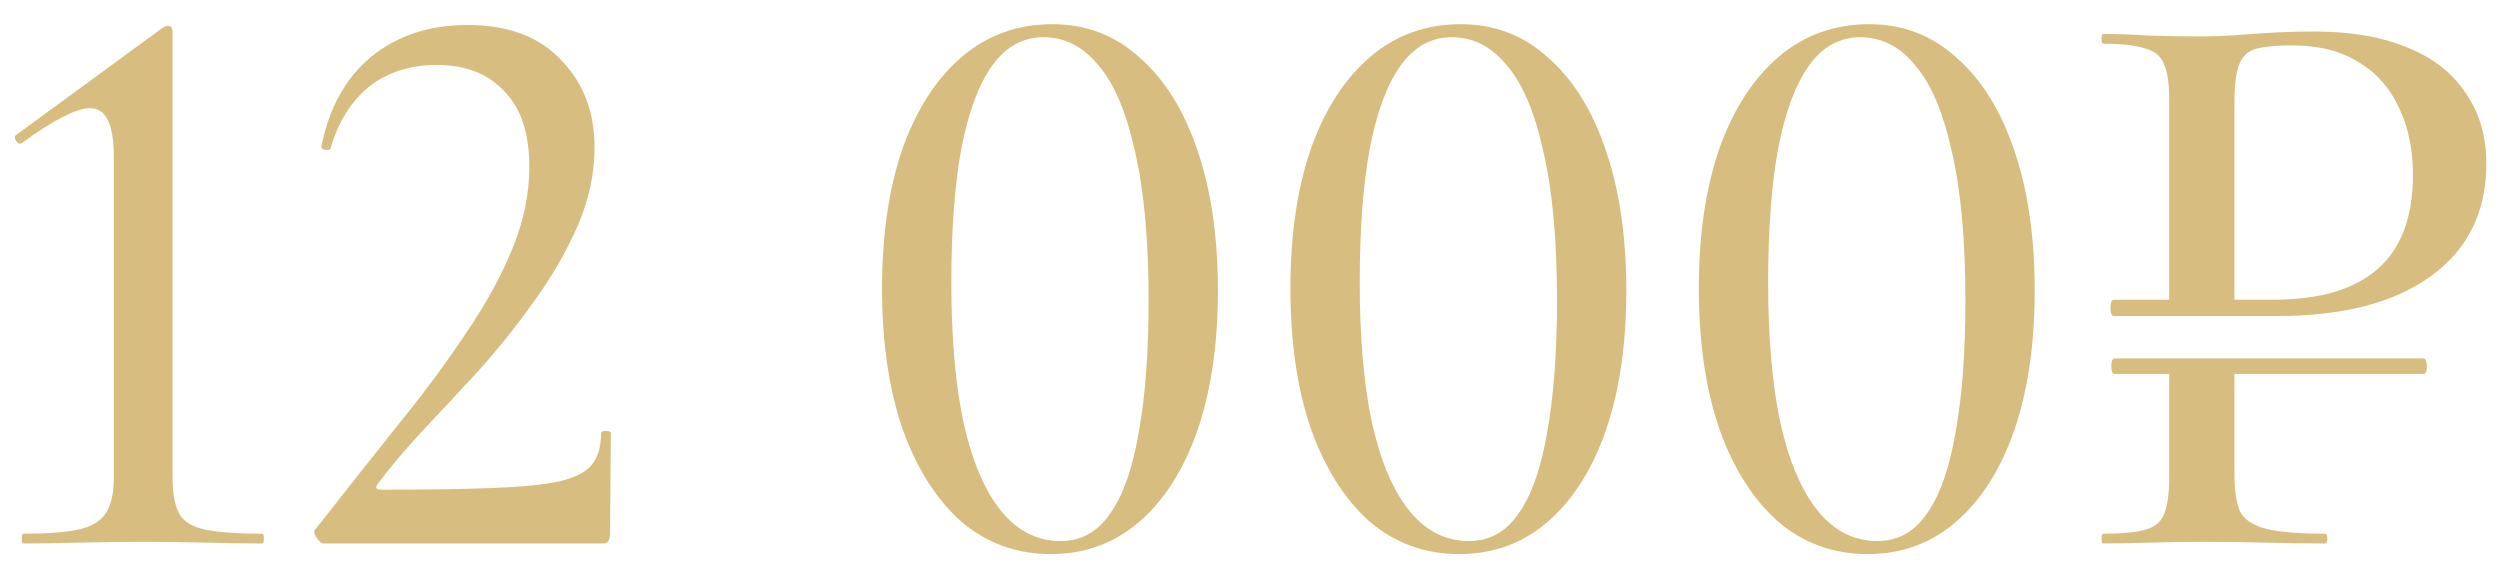 <?xml version="1.0" encoding="UTF-8"?> <svg xmlns="http://www.w3.org/2000/svg" width="92" height="21" viewBox="0 0 92 21" fill="none"><path d="M77.817 13.76C77.737 13.76 77.697 13.67 77.697 13.49C77.697 13.29 77.737 13.19 77.817 13.19H89.187C89.267 13.19 89.307 13.29 89.307 13.49C89.307 13.67 89.267 13.76 89.187 13.76H77.817ZM82.227 13.55V17.45C82.227 18.05 82.297 18.51 82.437 18.83C82.597 19.13 82.917 19.34 83.397 19.46C83.877 19.58 84.597 19.64 85.557 19.64C85.617 19.64 85.647 19.7 85.647 19.82C85.647 19.94 85.617 20 85.557 20C84.917 20 84.217 19.99 83.457 19.97C82.717 19.95 81.907 19.94 81.027 19.94C80.367 19.94 79.717 19.95 79.077 19.97C78.457 19.99 77.897 20 77.397 20C77.357 20 77.337 19.94 77.337 19.82C77.337 19.7 77.357 19.64 77.397 19.64C78.097 19.64 78.617 19.59 78.957 19.49C79.317 19.39 79.547 19.19 79.647 18.89C79.767 18.59 79.827 18.15 79.827 17.57V13.55H82.227ZM79.827 11.3V3.68C79.827 3.1 79.767 2.67 79.647 2.39C79.547 2.09 79.317 1.89 78.957 1.79C78.617 1.67 78.097 1.61 77.397 1.61C77.357 1.61 77.337 1.55 77.337 1.43C77.337 1.31 77.357 1.25 77.397 1.25C77.897 1.25 78.457 1.27 79.077 1.31C79.697 1.33 80.337 1.34 80.997 1.34C81.517 1.34 82.147 1.31 82.887 1.25C83.647 1.19 84.407 1.16 85.167 1.16C86.527 1.16 87.677 1.36 88.617 1.76C89.557 2.14 90.267 2.7 90.747 3.44C91.247 4.16 91.497 5.02 91.497 6.02C91.497 7.8 90.817 9.18 89.457 10.16C88.117 11.14 86.227 11.63 83.787 11.63H77.787C77.707 11.63 77.667 11.53 77.667 11.33C77.667 11.13 77.707 11.03 77.787 11.03H83.667C85.367 11.03 86.647 10.65 87.507 9.89C88.367 9.13 88.797 7.98 88.797 6.44C88.797 5.5 88.627 4.68 88.287 3.98C87.967 3.26 87.477 2.7 86.817 2.3C86.157 1.88 85.337 1.67 84.357 1.67C83.797 1.67 83.357 1.71 83.037 1.79C82.737 1.87 82.527 2.06 82.407 2.36C82.287 2.66 82.227 3.12 82.227 3.74V11.3H79.827Z" fill="#D7BE80"></path><path d="M68.727 20.39C67.467 20.39 66.367 19.99 65.427 19.19C64.507 18.37 63.787 17.23 63.267 15.77C62.767 14.31 62.517 12.59 62.517 10.61C62.517 8.65 62.767 6.94 63.267 5.48C63.787 4.02 64.517 2.89 65.457 2.09C66.397 1.29 67.507 0.89 68.787 0.89C70.027 0.89 71.097 1.3 71.997 2.12C72.917 2.92 73.627 4.06 74.127 5.54C74.627 7 74.877 8.72 74.877 10.7C74.877 12.66 74.627 14.37 74.127 15.83C73.627 17.27 72.917 18.39 71.997 19.19C71.077 19.99 69.987 20.39 68.727 20.39ZM69.087 19.91C69.847 19.91 70.457 19.57 70.917 18.89C71.397 18.21 71.747 17.21 71.967 15.89C72.207 14.57 72.327 12.96 72.327 11.06C72.327 8.82 72.157 6.98 71.817 5.54C71.497 4.1 71.047 3.05 70.467 2.39C69.907 1.71 69.237 1.37 68.457 1.37C67.697 1.37 67.067 1.72 66.567 2.42C66.067 3.12 65.687 4.15 65.427 5.51C65.187 6.85 65.067 8.48 65.067 10.4C65.067 12.42 65.217 14.14 65.517 15.56C65.837 16.98 66.297 18.06 66.897 18.8C67.497 19.54 68.227 19.91 69.087 19.91Z" fill="#D7BE80"></path><path d="M53.698 20.39C52.438 20.39 51.338 19.99 50.398 19.19C49.478 18.37 48.758 17.23 48.238 15.77C47.738 14.31 47.488 12.59 47.488 10.61C47.488 8.65 47.738 6.94 48.238 5.48C48.758 4.02 49.488 2.89 50.428 2.09C51.368 1.29 52.478 0.89 53.758 0.89C54.998 0.89 56.068 1.3 56.968 2.12C57.888 2.92 58.598 4.06 59.098 5.54C59.598 7 59.848 8.72 59.848 10.7C59.848 12.66 59.598 14.37 59.098 15.83C58.598 17.27 57.888 18.39 56.968 19.19C56.048 19.99 54.958 20.39 53.698 20.39ZM54.058 19.91C54.818 19.91 55.428 19.57 55.888 18.89C56.368 18.21 56.718 17.21 56.938 15.89C57.178 14.57 57.298 12.96 57.298 11.06C57.298 8.82 57.128 6.98 56.788 5.54C56.468 4.1 56.018 3.05 55.438 2.39C54.878 1.71 54.208 1.37 53.428 1.37C52.668 1.37 52.038 1.72 51.538 2.42C51.038 3.12 50.658 4.15 50.398 5.51C50.158 6.85 50.038 8.48 50.038 10.4C50.038 12.42 50.188 14.14 50.488 15.56C50.808 16.98 51.268 18.06 51.868 18.8C52.468 19.54 53.198 19.91 54.058 19.91Z" fill="#D7BE80"></path><path d="M38.669 20.39C37.409 20.39 36.309 19.99 35.369 19.19C34.449 18.37 33.729 17.23 33.209 15.77C32.709 14.31 32.459 12.59 32.459 10.61C32.459 8.65 32.709 6.94 33.209 5.48C33.729 4.02 34.459 2.89 35.399 2.09C36.339 1.29 37.449 0.89 38.729 0.89C39.969 0.89 41.039 1.3 41.939 2.12C42.859 2.92 43.569 4.06 44.069 5.54C44.569 7 44.819 8.72 44.819 10.7C44.819 12.66 44.569 14.37 44.069 15.83C43.569 17.27 42.859 18.39 41.939 19.19C41.019 19.99 39.929 20.39 38.669 20.39ZM39.029 19.91C39.789 19.91 40.399 19.57 40.859 18.89C41.339 18.21 41.689 17.21 41.909 15.89C42.149 14.57 42.269 12.96 42.269 11.06C42.269 8.82 42.099 6.98 41.759 5.54C41.439 4.1 40.989 3.05 40.409 2.39C39.849 1.71 39.179 1.37 38.399 1.37C37.639 1.37 37.009 1.72 36.509 2.42C36.009 3.12 35.629 4.15 35.369 5.51C35.129 6.85 35.009 8.48 35.009 10.4C35.009 12.42 35.159 14.14 35.459 15.56C35.779 16.98 36.239 18.06 36.839 18.8C37.439 19.54 38.169 19.91 39.029 19.91Z" fill="#D7BE80"></path><path d="M11.919 20C11.839 20 11.749 19.93 11.649 19.79C11.549 19.63 11.539 19.52 11.619 19.46C12.659 18.14 13.649 16.89 14.589 15.71C15.549 14.53 16.389 13.4 17.109 12.32C17.849 11.24 18.429 10.19 18.849 9.17C19.269 8.15 19.479 7.14 19.479 6.14C19.479 4.9 19.169 3.97 18.549 3.35C17.949 2.71 17.129 2.39 16.089 2.39C15.089 2.39 14.249 2.66 13.569 3.2C12.909 3.74 12.439 4.5 12.159 5.48C12.139 5.52 12.069 5.53 11.949 5.51C11.849 5.49 11.809 5.45 11.829 5.39C12.109 3.97 12.719 2.87 13.659 2.09C14.619 1.31 15.799 0.92 17.199 0.92C18.699 0.92 19.849 1.35 20.649 2.21C21.469 3.05 21.879 4.12 21.879 5.42C21.879 6.4 21.669 7.37 21.249 8.33C20.829 9.29 20.289 10.22 19.629 11.12C18.989 12.02 18.299 12.88 17.559 13.7C16.819 14.5 16.119 15.25 15.459 15.95C14.819 16.65 14.299 17.27 13.899 17.81C13.799 17.95 13.839 18.02 14.019 18.02C15.699 18.02 17.059 18 18.099 17.96C19.159 17.92 19.979 17.84 20.559 17.72C21.159 17.58 21.569 17.37 21.789 17.09C22.009 16.81 22.119 16.43 22.119 15.95C22.119 15.89 22.179 15.86 22.299 15.86C22.419 15.86 22.479 15.89 22.479 15.95L22.449 19.67C22.449 19.75 22.429 19.83 22.389 19.91C22.349 19.97 22.279 20 22.179 20C21.159 20 20.049 20 18.849 20C17.669 20 16.479 20 15.279 20C14.079 20 12.959 20 11.919 20Z" fill="#D7BE80"></path><path d="M0.86 20C0.82 20 0.8 19.94 0.8 19.82C0.8 19.7 0.82 19.64 0.86 19.64C1.74 19.64 2.41 19.59 2.87 19.49C3.35 19.39 3.69 19.19 3.89 18.89C4.09 18.59 4.19 18.15 4.19 17.57V5.78C4.19 4.58 3.9 3.98 3.32 3.98C3.06 3.98 2.72 4.09 2.3 4.31C1.9 4.51 1.4 4.83 0.8 5.27C0.72 5.31 0.65 5.28 0.59 5.18C0.53 5.08 0.53 5.01 0.59 4.97L5.96 1.04C6.06 0.98 6.13 0.95 6.17 0.95C6.29 0.95 6.35 1.02 6.35 1.16V17.57C6.35 18.15 6.43 18.59 6.59 18.89C6.75 19.19 7.07 19.39 7.55 19.49C8.05 19.59 8.75 19.64 9.65 19.64C9.69 19.64 9.71 19.7 9.71 19.82C9.71 19.94 9.69 20 9.65 20C9.07 20 8.4 19.99 7.64 19.97C6.88 19.95 6.09 19.94 5.27 19.94C4.47 19.94 3.68 19.95 2.9 19.97C2.14 19.99 1.46 20 0.86 20Z" fill="#D7BE80"></path></svg> 